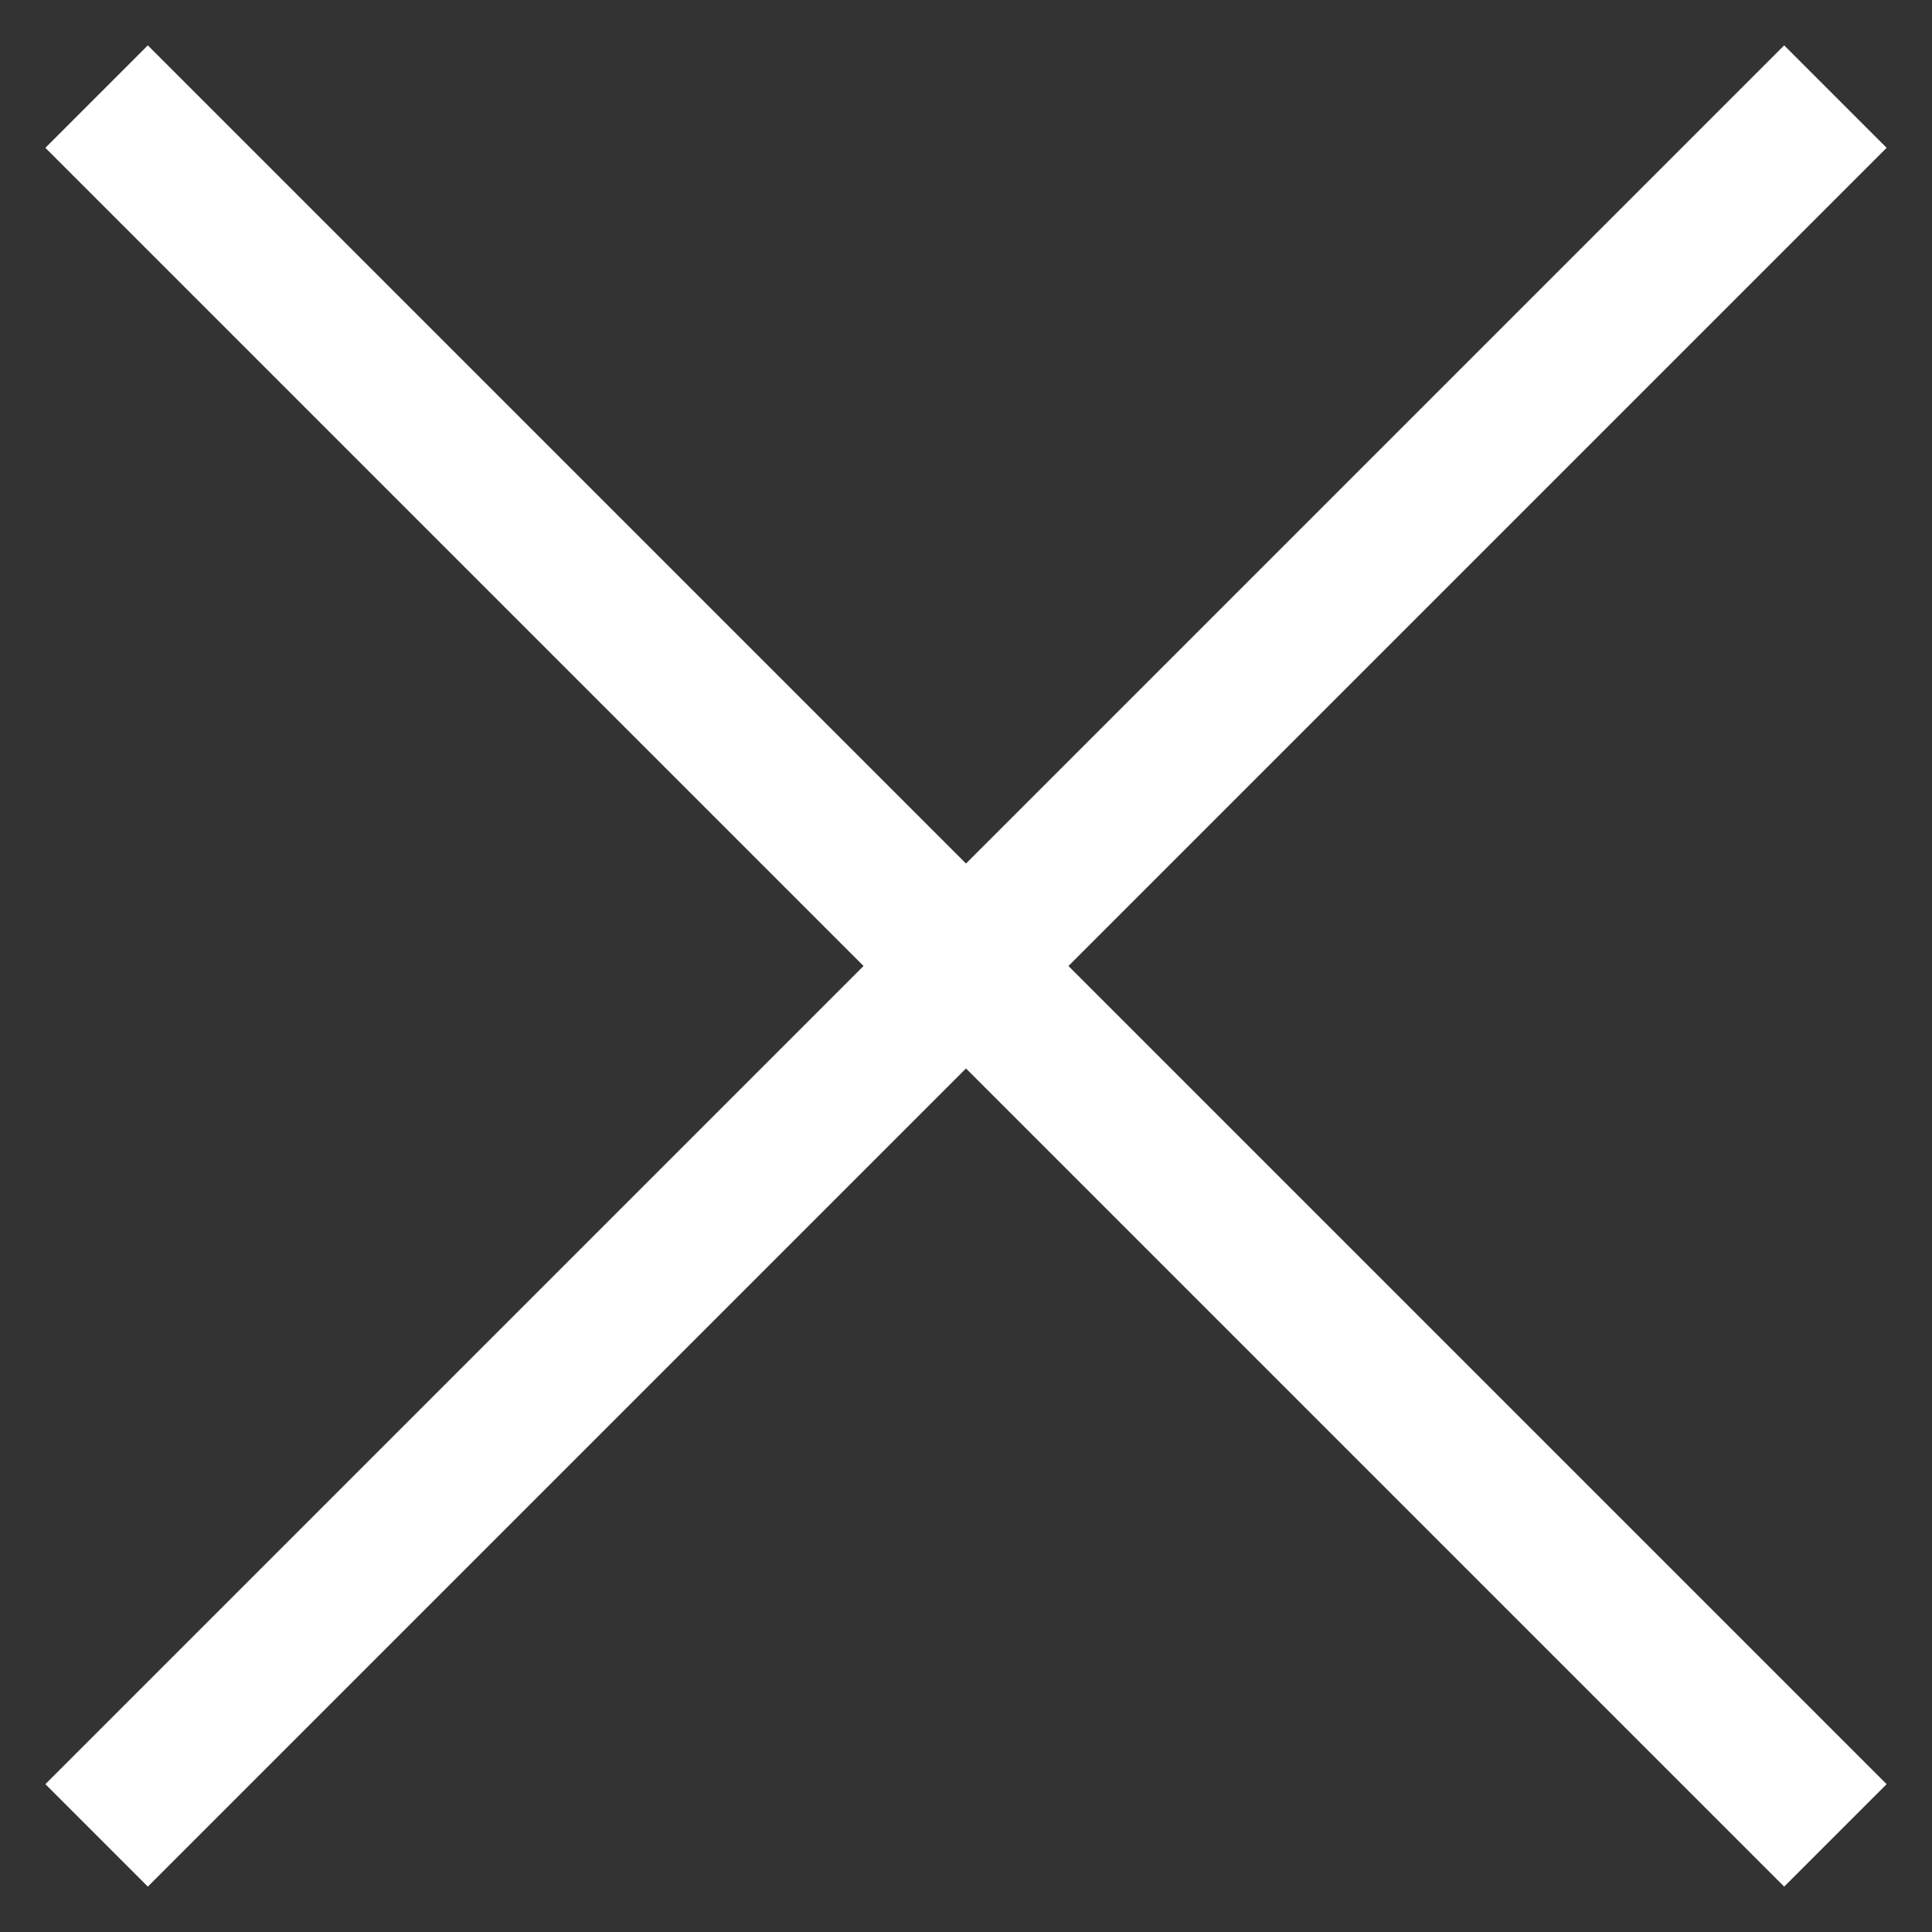 <svg xmlns="http://www.w3.org/2000/svg" width="20" height="20" fill="none" stroke="#fff" stroke-width="1.5" xmlns:v="https://vecta.io/nano"><rect width="100%" height="100%" fill="#333333" stroke="none"/><path d="M1 1L19 19"/><path d="M19 1L1 19"/></svg>
